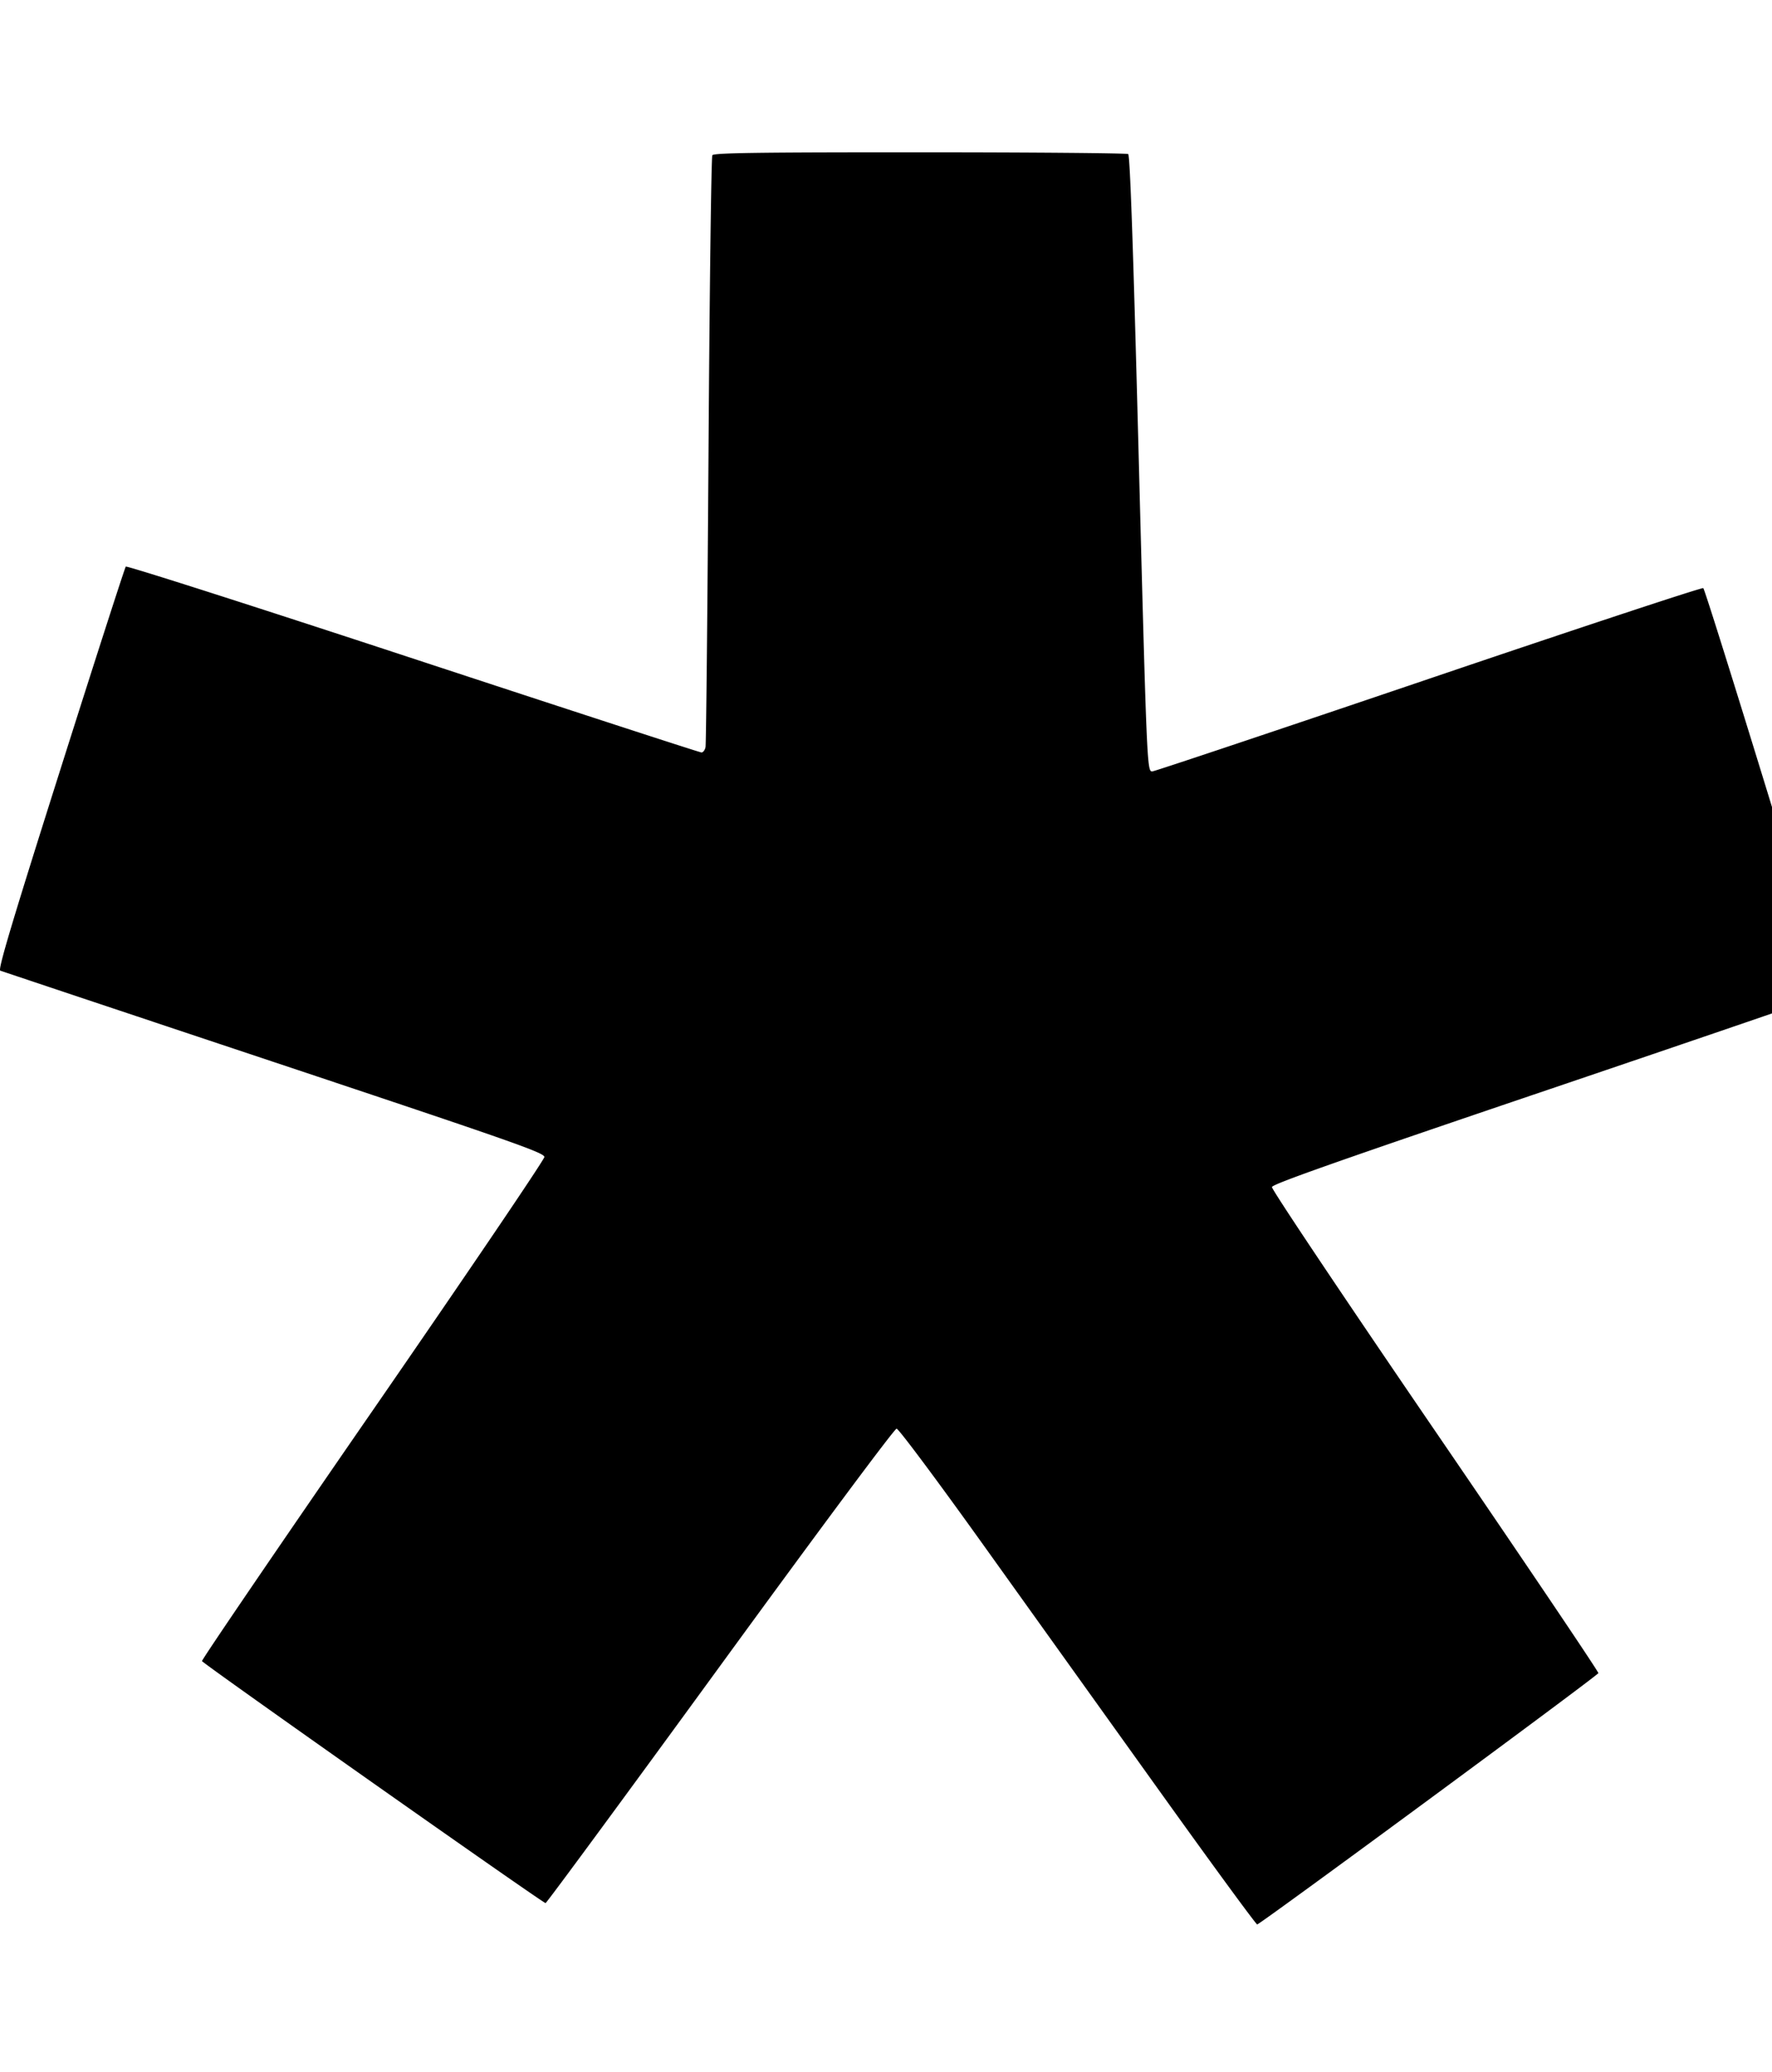 <svg xmlns="http://www.w3.org/2000/svg" width="1536" height="1796" viewBox="0 0 1536 1796">
    <path d="M1007.286 1555.421a470236.96 470236.96 0 0 1-153.82-214.84c-41.097-57.445-74.53-102.277-76.29-102.3-1.808-.023-66.465 86.892-152.938 205.586-82.395 113.095-150.494 205.627-151.332 205.627-2.34 0-297.049-207.58-297.807-209.764-.367-1.058 66.257-98.857 148.051-217.334 81.795-118.477 148.718-217.28 148.718-219.562 0-3.68-26.505-12.985-234.415-82.297C108.526 877.554 1.777 841.893.233 841.292c-2.145-.838 10.13-41.908 52.236-174.771 30.273-95.522 55.725-174.457 56.563-175.41.835-.952 112.89 34.904 249.007 79.682 136.118 44.78 248.626 81.416 250.02 81.414 1.392 0 2.965-2.084 3.497-4.629.532-2.545 1.707-118.44 2.61-257.547.902-139.105 2.39-254.077 3.304-255.49 1.31-2.026 39.546-2.565 179.924-2.54 98.042.016 179.28.712 180.53 1.542 1.573 1.048 4.262 77.525 8.767 249.291 7.394 282.041 7.554 285.821 12.052 285.821 1.743 0 109.62-36.109 239.726-80.243 130.105-44.133 237.19-79.527 237.964-78.652 2.63 2.966 109.341 350.375 108.027 351.689-.717.718-109.3 37.905-241.297 82.638-181.574 61.534-240.15 82.169-240.64 84.773-.364 1.924 62.078 95.238 141.477 211.425 78.168 114.39 141.84 208.836 141.488 209.879-.804 2.394-293.288 217.836-295.734 217.836-.993 0-38.104-50.66-82.468-112.58z"/>
</svg>
